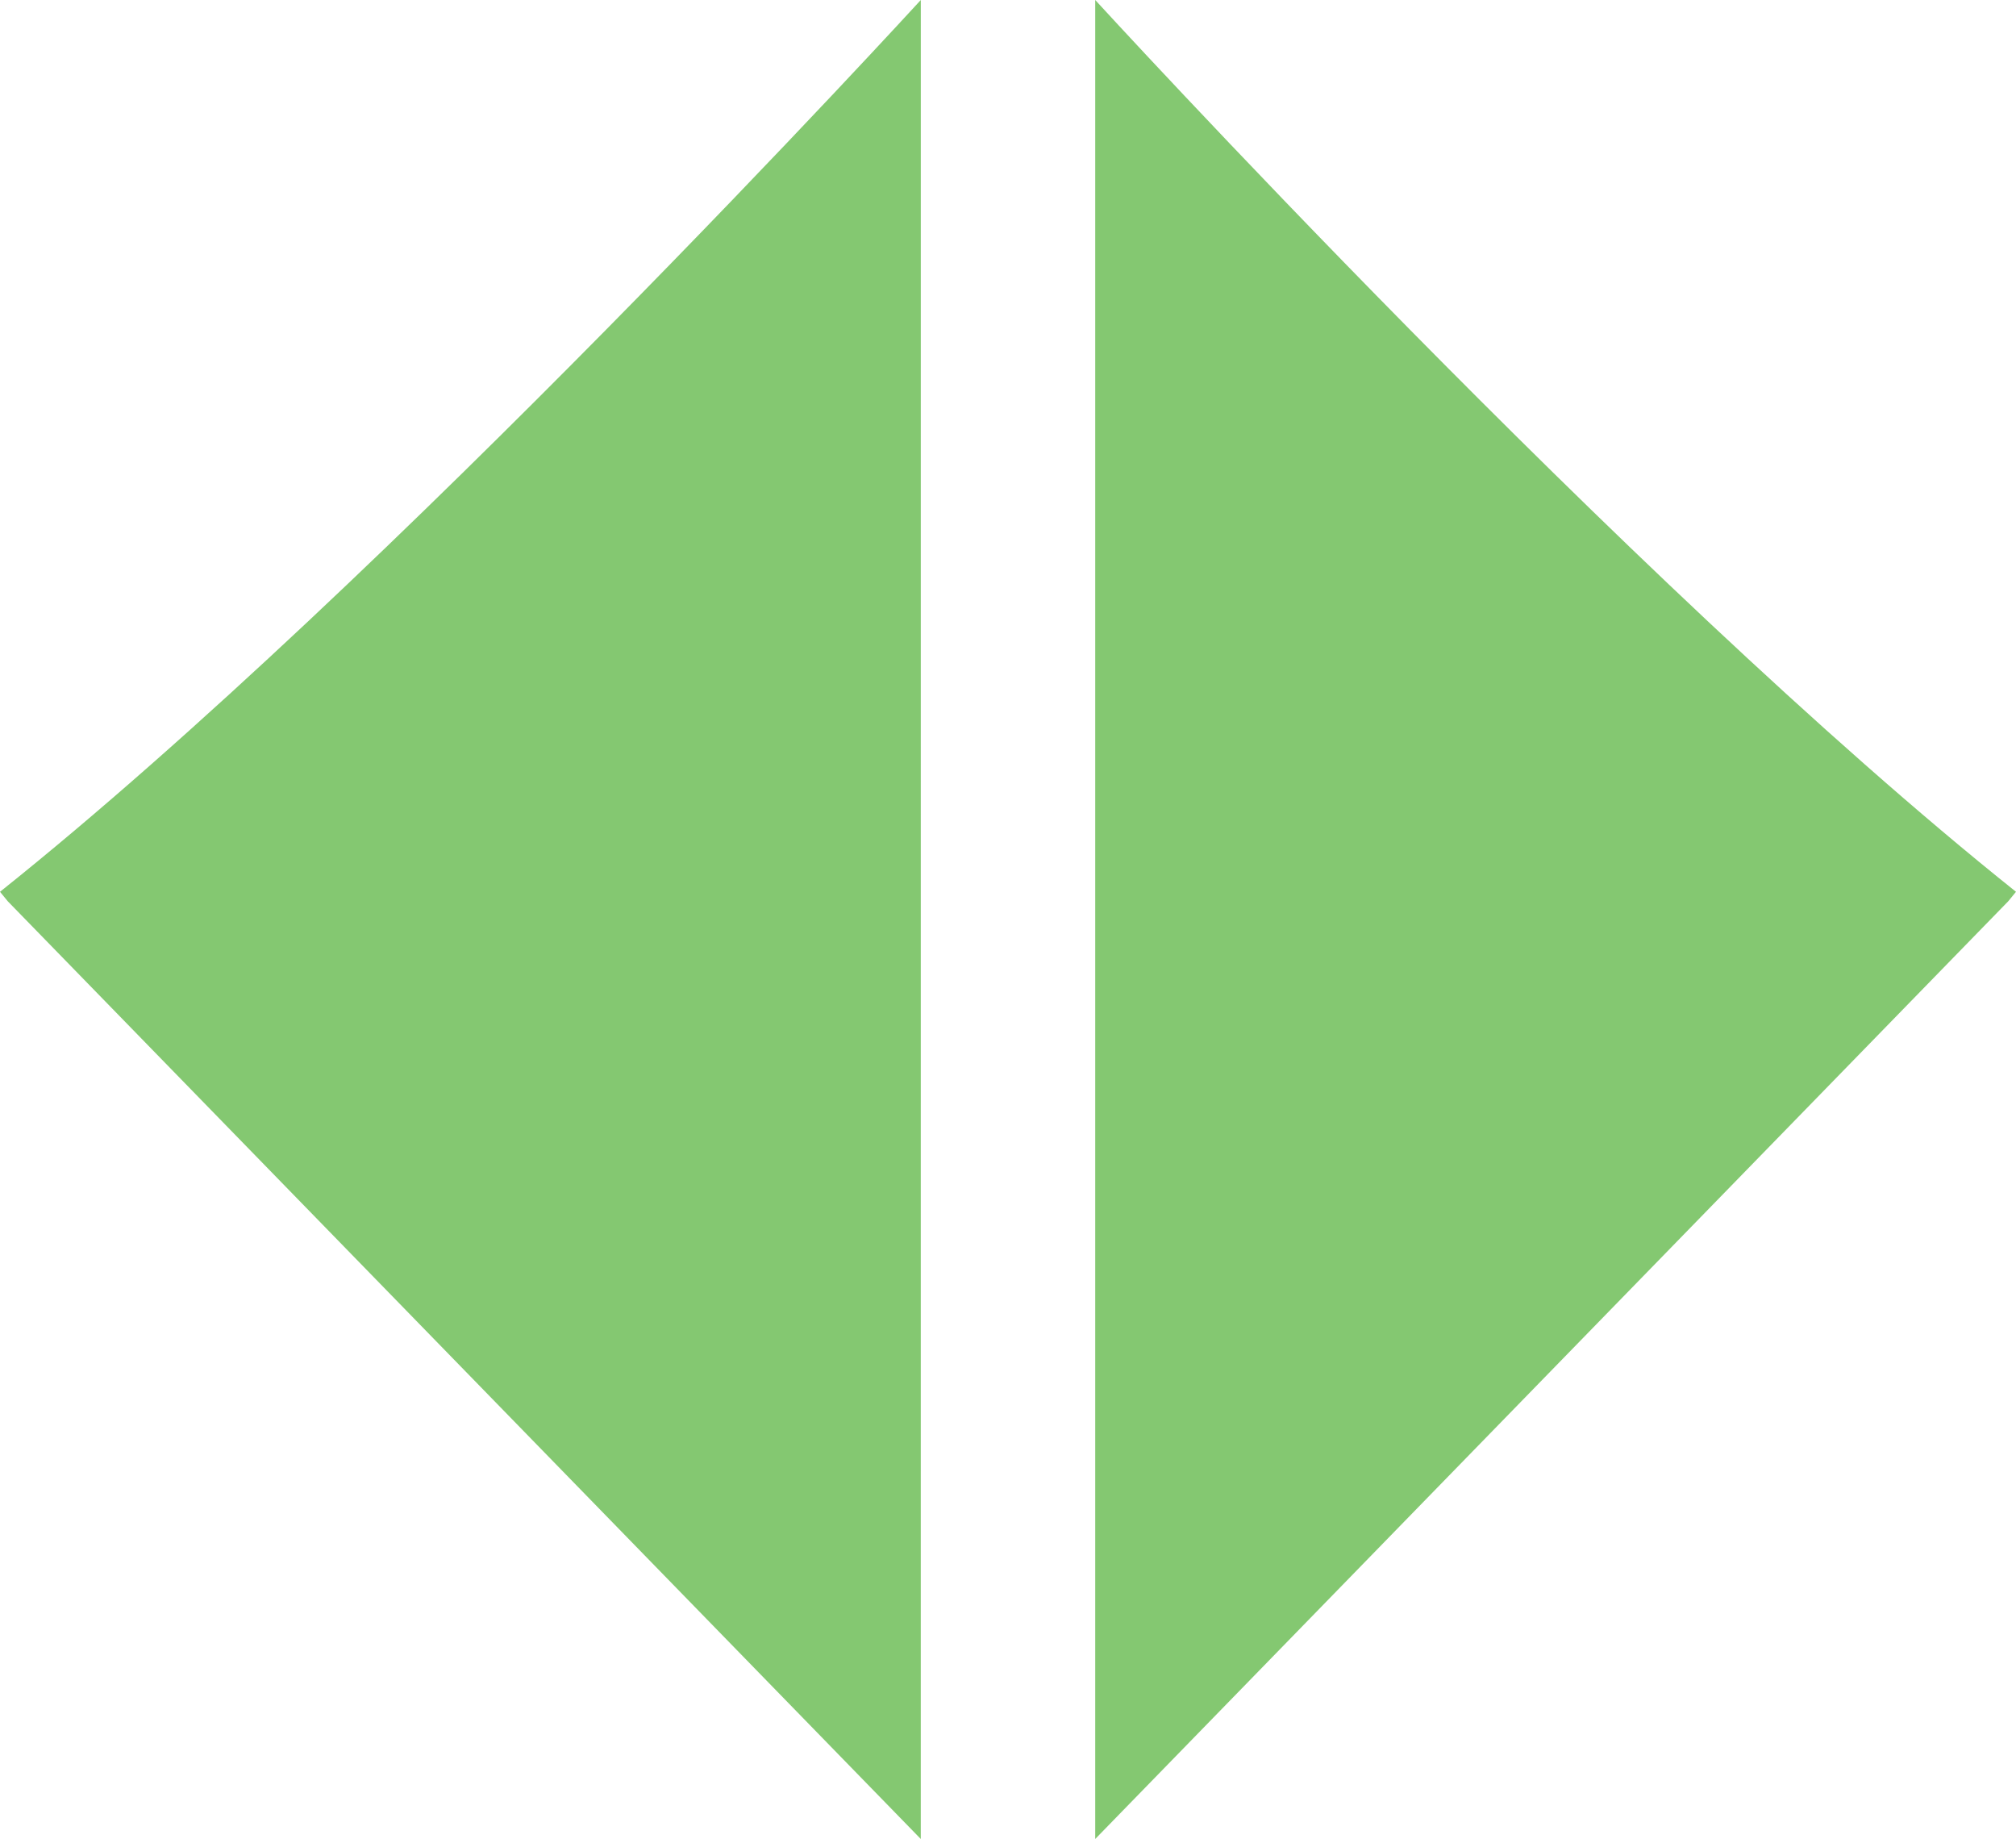 <svg id="Developer_Icon_1" data-name="Developer Icon 1" xmlns="http://www.w3.org/2000/svg" width="62.319" height="56.834" viewBox="0 0 62.319 56.834">
  <path id="Path_584" data-name="Path 584" d="M-1078.954,2748.18s-16.437,17.965-28.464,27.561l.24.293,28.223,28.98Z" transform="translate(1107.418 -2748.18)" fill="#84c871"/>
  <path id="Path_585" data-name="Path 585" d="M-1107.417,2748.18s16.437,17.965,28.463,27.561l-.24.293-28.223,28.98Z" transform="translate(1141.273 -2748.18)" fill="#84c871"/>
</svg>
